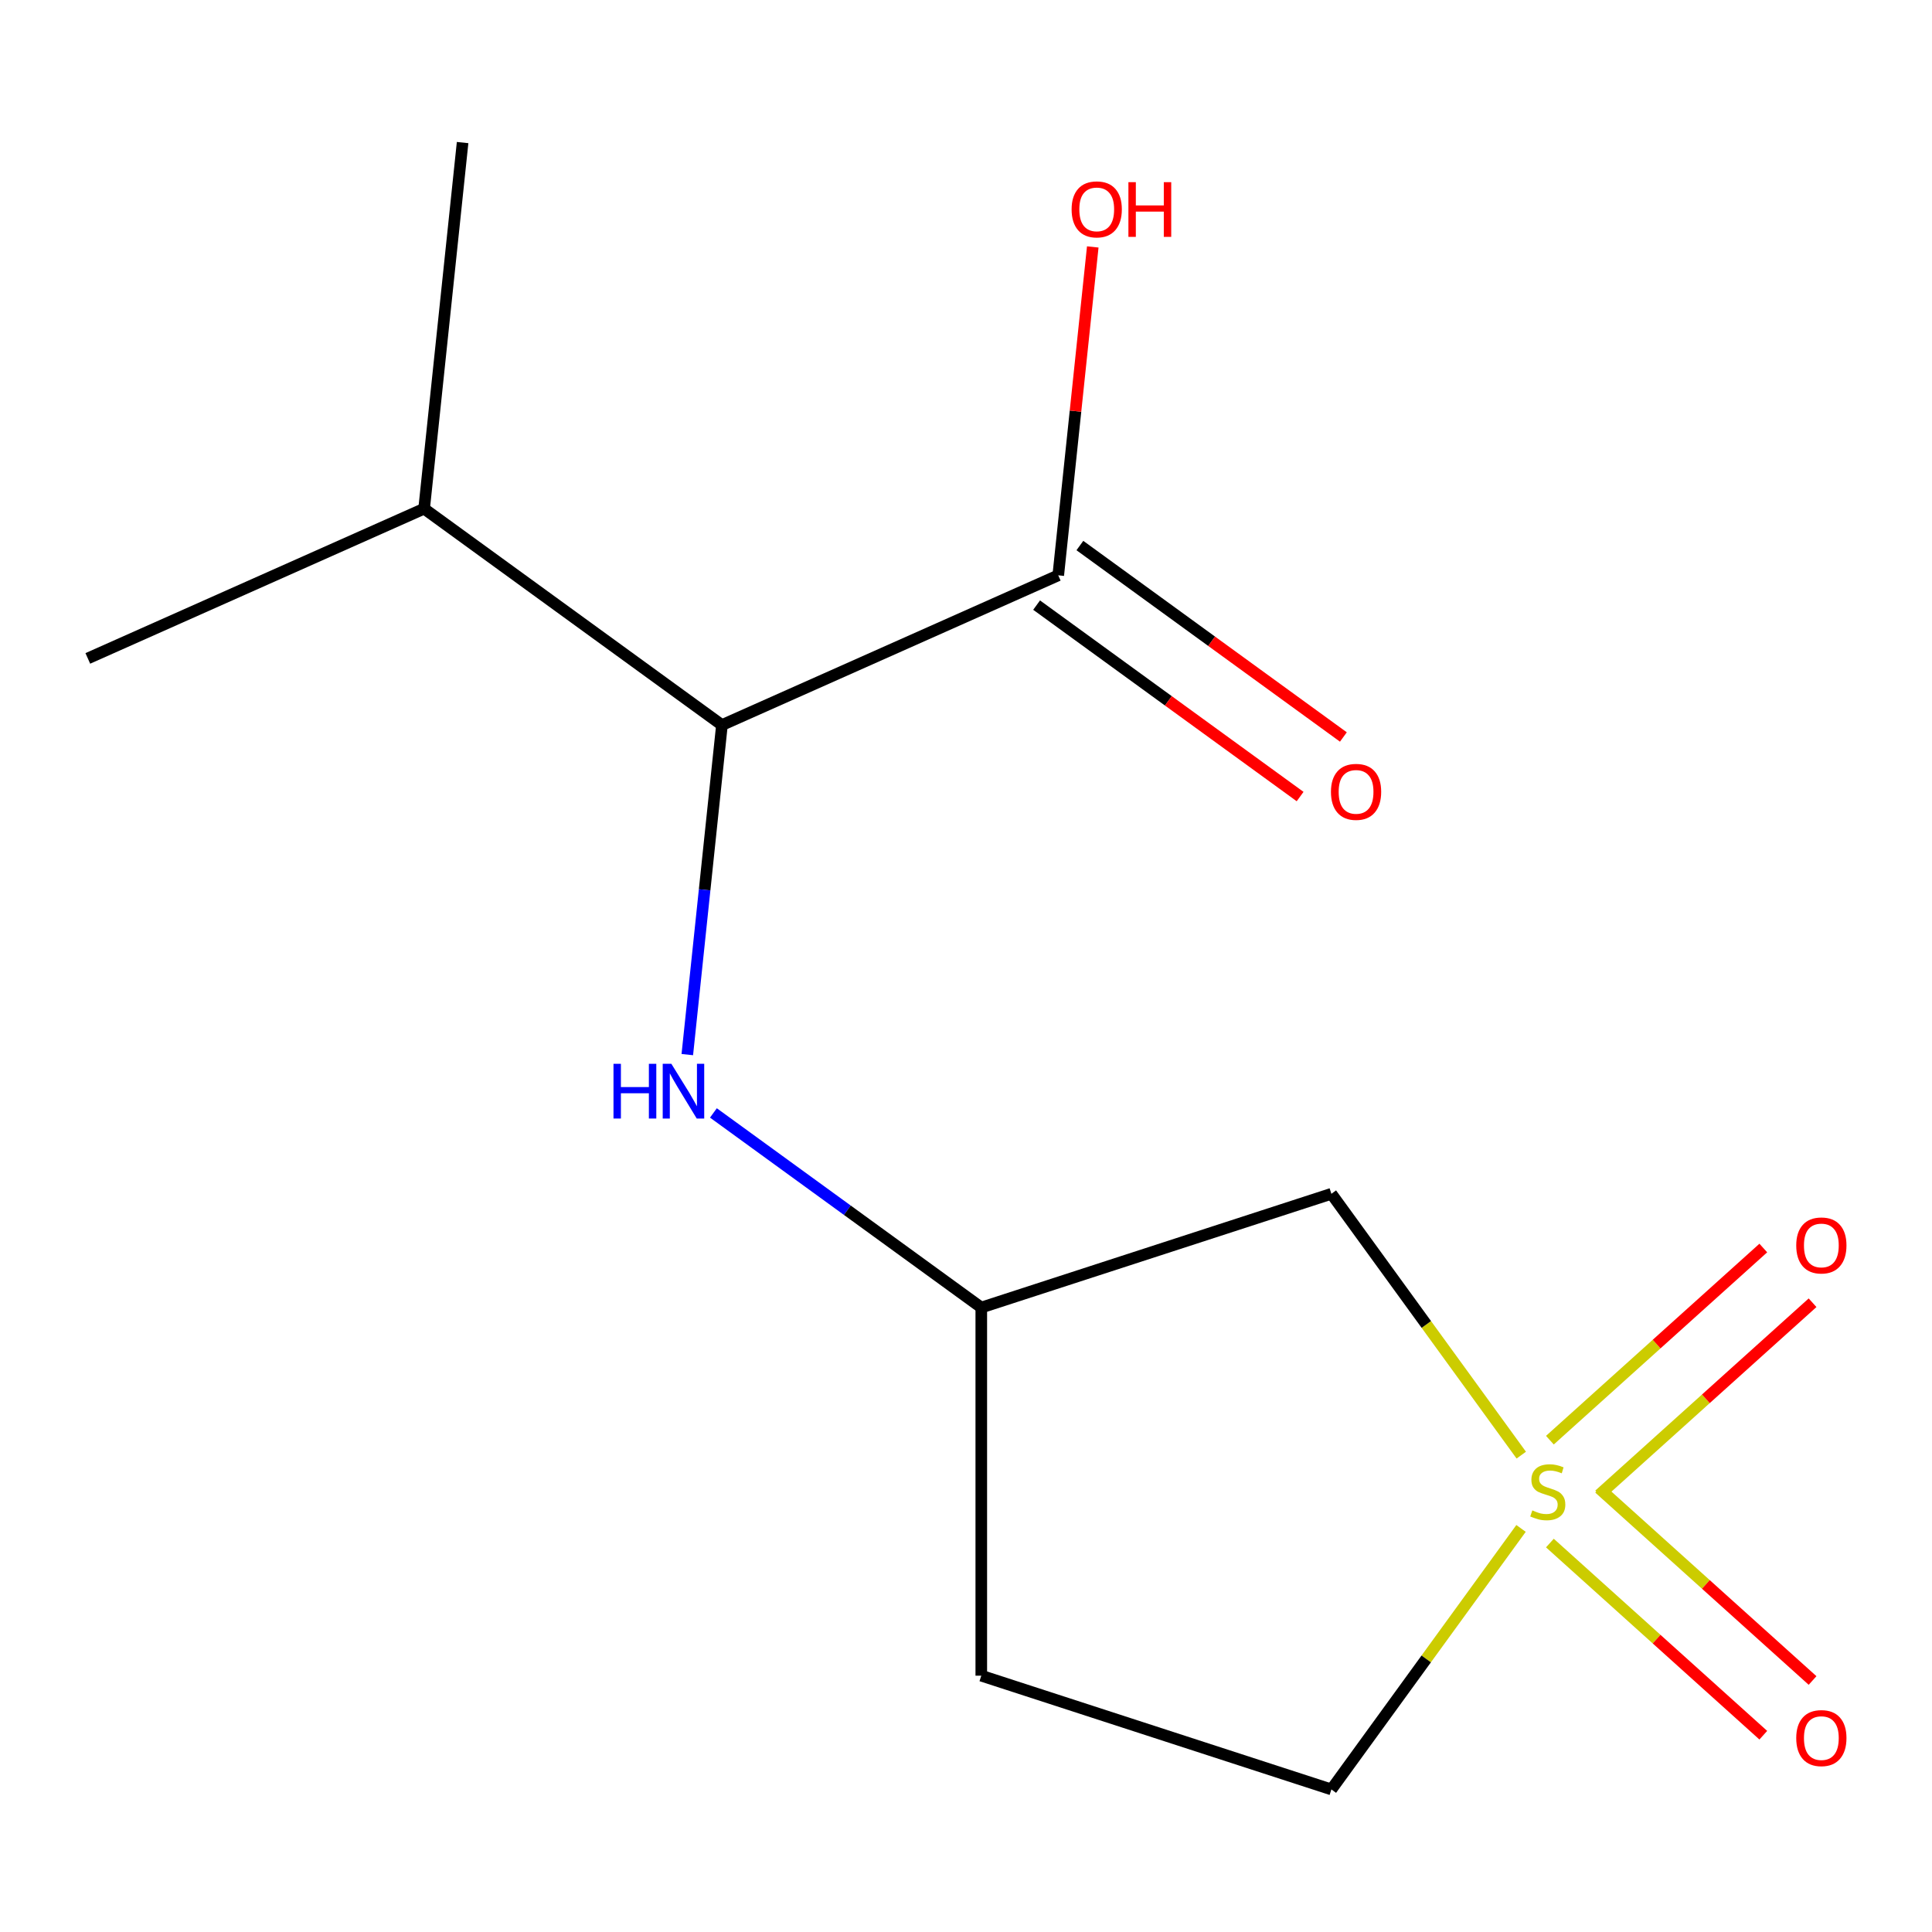 <?xml version='1.0' encoding='iso-8859-1'?>
<svg version='1.1' baseProfile='full'
              xmlns='http://www.w3.org/2000/svg'
                      xmlns:rdkit='http://www.rdkit.org/xml'
                      xmlns:xlink='http://www.w3.org/1999/xlink'
                  xml:space='preserve'
width='1000px' height='1000px' viewBox='0 0 1000 1000'>
<!-- END OF HEADER -->
<rect style='opacity:1.0;fill:#FFFFFF;stroke:none' width='1000' height='1000' x='0' y='0'> </rect>
<path class='bond-0' d='M 787.408,753.174 L 738.269,685.539' style='fill:none;fill-rule:evenodd;stroke:#CCCC00;stroke-width:6px;stroke-linecap:butt;stroke-linejoin:miter;stroke-opacity:1' />
<path class='bond-0' d='M 738.269,685.539 L 689.13,617.905' style='fill:none;fill-rule:evenodd;stroke:#000000;stroke-width:6px;stroke-linecap:butt;stroke-linejoin:miter;stroke-opacity:1' />
<path class='bond-4' d='M 827.722,773.753 L 882.951,724.023' style='fill:none;fill-rule:evenodd;stroke:#CCCC00;stroke-width:6px;stroke-linecap:butt;stroke-linejoin:miter;stroke-opacity:1' />
<path class='bond-4' d='M 882.951,724.023 L 938.181,674.294' style='fill:none;fill-rule:evenodd;stroke:#FF0000;stroke-width:6px;stroke-linecap:butt;stroke-linejoin:miter;stroke-opacity:1' />
<path class='bond-4' d='M 802.222,745.432 L 857.452,695.703' style='fill:none;fill-rule:evenodd;stroke:#CCCC00;stroke-width:6px;stroke-linecap:butt;stroke-linejoin:miter;stroke-opacity:1' />
<path class='bond-4' d='M 857.452,695.703 L 912.682,645.974' style='fill:none;fill-rule:evenodd;stroke:#FF0000;stroke-width:6px;stroke-linecap:butt;stroke-linejoin:miter;stroke-opacity:1' />
<path class='bond-5' d='M 802.222,798.682 L 857.452,848.411' style='fill:none;fill-rule:evenodd;stroke:#CCCC00;stroke-width:6px;stroke-linecap:butt;stroke-linejoin:miter;stroke-opacity:1' />
<path class='bond-5' d='M 857.452,848.411 L 912.682,898.14' style='fill:none;fill-rule:evenodd;stroke:#FF0000;stroke-width:6px;stroke-linecap:butt;stroke-linejoin:miter;stroke-opacity:1' />
<path class='bond-5' d='M 827.722,770.362 L 882.951,820.091' style='fill:none;fill-rule:evenodd;stroke:#CCCC00;stroke-width:6px;stroke-linecap:butt;stroke-linejoin:miter;stroke-opacity:1' />
<path class='bond-5' d='M 882.951,820.091 L 938.181,869.82' style='fill:none;fill-rule:evenodd;stroke:#FF0000;stroke-width:6px;stroke-linecap:butt;stroke-linejoin:miter;stroke-opacity:1' />
<path class='bond-7' d='M 787.285,791.111 L 738.207,858.661' style='fill:none;fill-rule:evenodd;stroke:#CCCC00;stroke-width:6px;stroke-linecap:butt;stroke-linejoin:miter;stroke-opacity:1' />
<path class='bond-7' d='M 738.207,858.661 L 689.13,926.21' style='fill:none;fill-rule:evenodd;stroke:#000000;stroke-width:6px;stroke-linecap:butt;stroke-linejoin:miter;stroke-opacity:1' />
<path class='bond-6' d='M 689.13,617.905 L 507.912,676.786' style='fill:none;fill-rule:evenodd;stroke:#000000;stroke-width:6px;stroke-linecap:butt;stroke-linejoin:miter;stroke-opacity:1' />
<path class='bond-1' d='M 373.677,375.288 L 364.713,460.576' style='fill:none;fill-rule:evenodd;stroke:#000000;stroke-width:6px;stroke-linecap:butt;stroke-linejoin:miter;stroke-opacity:1' />
<path class='bond-1' d='M 364.713,460.576 L 355.749,545.864' style='fill:none;fill-rule:evenodd;stroke:#0000FF;stroke-width:6px;stroke-linecap:butt;stroke-linejoin:miter;stroke-opacity:1' />
<path class='bond-2' d='M 373.677,375.288 L 547.747,297.787' style='fill:none;fill-rule:evenodd;stroke:#000000;stroke-width:6px;stroke-linecap:butt;stroke-linejoin:miter;stroke-opacity:1' />
<path class='bond-10' d='M 373.677,375.288 L 219.524,263.289' style='fill:none;fill-rule:evenodd;stroke:#000000;stroke-width:6px;stroke-linecap:butt;stroke-linejoin:miter;stroke-opacity:1' />
<path class='bond-8' d='M 536.547,313.202 L 604.741,362.749' style='fill:none;fill-rule:evenodd;stroke:#000000;stroke-width:6px;stroke-linecap:butt;stroke-linejoin:miter;stroke-opacity:1' />
<path class='bond-8' d='M 604.741,362.749 L 672.936,412.295' style='fill:none;fill-rule:evenodd;stroke:#FF0000;stroke-width:6px;stroke-linecap:butt;stroke-linejoin:miter;stroke-opacity:1' />
<path class='bond-8' d='M 558.947,282.372 L 627.141,331.918' style='fill:none;fill-rule:evenodd;stroke:#000000;stroke-width:6px;stroke-linecap:butt;stroke-linejoin:miter;stroke-opacity:1' />
<path class='bond-8' d='M 627.141,331.918 L 695.336,381.464' style='fill:none;fill-rule:evenodd;stroke:#FF0000;stroke-width:6px;stroke-linecap:butt;stroke-linejoin:miter;stroke-opacity:1' />
<path class='bond-11' d='M 547.747,297.787 L 556.679,212.799' style='fill:none;fill-rule:evenodd;stroke:#000000;stroke-width:6px;stroke-linecap:butt;stroke-linejoin:miter;stroke-opacity:1' />
<path class='bond-11' d='M 556.679,212.799 L 565.612,127.811' style='fill:none;fill-rule:evenodd;stroke:#FF0000;stroke-width:6px;stroke-linecap:butt;stroke-linejoin:miter;stroke-opacity:1' />
<path class='bond-3' d='M 369.263,576.051 L 438.588,626.418' style='fill:none;fill-rule:evenodd;stroke:#0000FF;stroke-width:6px;stroke-linecap:butt;stroke-linejoin:miter;stroke-opacity:1' />
<path class='bond-3' d='M 438.588,626.418 L 507.912,676.786' style='fill:none;fill-rule:evenodd;stroke:#000000;stroke-width:6px;stroke-linecap:butt;stroke-linejoin:miter;stroke-opacity:1' />
<path class='bond-14' d='M 507.912,676.786 L 507.912,867.329' style='fill:none;fill-rule:evenodd;stroke:#000000;stroke-width:6px;stroke-linecap:butt;stroke-linejoin:miter;stroke-opacity:1' />
<path class='bond-9' d='M 689.13,926.21 L 507.912,867.329' style='fill:none;fill-rule:evenodd;stroke:#000000;stroke-width:6px;stroke-linecap:butt;stroke-linejoin:miter;stroke-opacity:1' />
<path class='bond-12' d='M 219.524,263.289 L 239.442,73.79' style='fill:none;fill-rule:evenodd;stroke:#000000;stroke-width:6px;stroke-linecap:butt;stroke-linejoin:miter;stroke-opacity:1' />
<path class='bond-13' d='M 219.524,263.289 L 45.455,340.79' style='fill:none;fill-rule:evenodd;stroke:#000000;stroke-width:6px;stroke-linecap:butt;stroke-linejoin:miter;stroke-opacity:1' />
<path  class='atom-0' d='M 793.128 781.777
Q 793.448 781.897, 794.768 782.457
Q 796.088 783.017, 797.528 783.377
Q 799.008 783.697, 800.448 783.697
Q 803.128 783.697, 804.688 782.417
Q 806.248 781.097, 806.248 778.817
Q 806.248 777.257, 805.448 776.297
Q 804.688 775.337, 803.488 774.817
Q 802.288 774.297, 800.288 773.697
Q 797.768 772.937, 796.248 772.217
Q 794.768 771.497, 793.688 769.977
Q 792.648 768.457, 792.648 765.897
Q 792.648 762.337, 795.048 760.137
Q 797.488 757.937, 802.288 757.937
Q 805.568 757.937, 809.288 759.497
L 808.368 762.577
Q 804.968 761.177, 802.408 761.177
Q 799.648 761.177, 798.128 762.337
Q 796.608 763.457, 796.648 765.417
Q 796.648 766.937, 797.408 767.857
Q 798.208 768.777, 799.328 769.297
Q 800.488 769.817, 802.408 770.417
Q 804.968 771.217, 806.488 772.017
Q 808.008 772.817, 809.088 774.457
Q 810.208 776.057, 810.208 778.817
Q 810.208 782.737, 807.568 784.857
Q 804.968 786.937, 800.608 786.937
Q 798.088 786.937, 796.168 786.377
Q 794.288 785.857, 792.048 784.937
L 793.128 781.777
' fill='#CCCC00'/>
<path  class='atom-4' d='M 317.54 550.627
L 321.38 550.627
L 321.38 562.667
L 335.86 562.667
L 335.86 550.627
L 339.7 550.627
L 339.7 578.947
L 335.86 578.947
L 335.86 565.867
L 321.38 565.867
L 321.38 578.947
L 317.54 578.947
L 317.54 550.627
' fill='#0000FF'/>
<path  class='atom-4' d='M 347.5 550.627
L 356.78 565.627
Q 357.7 567.107, 359.18 569.787
Q 360.66 572.467, 360.74 572.627
L 360.74 550.627
L 364.5 550.627
L 364.5 578.947
L 360.62 578.947
L 350.66 562.547
Q 349.5 560.627, 348.26 558.427
Q 347.06 556.227, 346.7 555.547
L 346.7 578.947
L 343.02 578.947
L 343.02 550.627
L 347.5 550.627
' fill='#0000FF'/>
<path  class='atom-5' d='M 929.729 644.639
Q 929.729 637.839, 933.089 634.039
Q 936.449 630.239, 942.729 630.239
Q 949.009 630.239, 952.369 634.039
Q 955.729 637.839, 955.729 644.639
Q 955.729 651.519, 952.329 655.439
Q 948.929 659.319, 942.729 659.319
Q 936.489 659.319, 933.089 655.439
Q 929.729 651.559, 929.729 644.639
M 942.729 656.119
Q 947.049 656.119, 949.369 653.239
Q 951.729 650.319, 951.729 644.639
Q 951.729 639.079, 949.369 636.279
Q 947.049 633.439, 942.729 633.439
Q 938.409 633.439, 936.049 636.239
Q 933.729 639.039, 933.729 644.639
Q 933.729 650.359, 936.049 653.239
Q 938.409 656.119, 942.729 656.119
' fill='#FF0000'/>
<path  class='atom-6' d='M 929.729 899.635
Q 929.729 892.835, 933.089 889.035
Q 936.449 885.235, 942.729 885.235
Q 949.009 885.235, 952.369 889.035
Q 955.729 892.835, 955.729 899.635
Q 955.729 906.515, 952.329 910.435
Q 948.929 914.315, 942.729 914.315
Q 936.489 914.315, 933.089 910.435
Q 929.729 906.555, 929.729 899.635
M 942.729 911.115
Q 947.049 911.115, 949.369 908.235
Q 951.729 905.315, 951.729 899.635
Q 951.729 894.075, 949.369 891.275
Q 947.049 888.435, 942.729 888.435
Q 938.409 888.435, 936.049 891.235
Q 933.729 894.035, 933.729 899.635
Q 933.729 905.355, 936.049 908.235
Q 938.409 911.115, 942.729 911.115
' fill='#FF0000'/>
<path  class='atom-9' d='M 688.899 409.865
Q 688.899 403.065, 692.259 399.265
Q 695.619 395.465, 701.899 395.465
Q 708.179 395.465, 711.539 399.265
Q 714.899 403.065, 714.899 409.865
Q 714.899 416.745, 711.499 420.665
Q 708.099 424.545, 701.899 424.545
Q 695.659 424.545, 692.259 420.665
Q 688.899 416.785, 688.899 409.865
M 701.899 421.345
Q 706.219 421.345, 708.539 418.465
Q 710.899 415.545, 710.899 409.865
Q 710.899 404.305, 708.539 401.505
Q 706.219 398.665, 701.899 398.665
Q 697.579 398.665, 695.219 401.465
Q 692.899 404.265, 692.899 409.865
Q 692.899 415.585, 695.219 418.465
Q 697.579 421.345, 701.899 421.345
' fill='#FF0000'/>
<path  class='atom-12' d='M 554.664 108.368
Q 554.664 101.568, 558.024 97.768
Q 561.384 93.968, 567.664 93.968
Q 573.944 93.968, 577.304 97.768
Q 580.664 101.568, 580.664 108.368
Q 580.664 115.248, 577.264 119.168
Q 573.864 123.048, 567.664 123.048
Q 561.424 123.048, 558.024 119.168
Q 554.664 115.288, 554.664 108.368
M 567.664 119.848
Q 571.984 119.848, 574.304 116.968
Q 576.664 114.048, 576.664 108.368
Q 576.664 102.808, 574.304 100.008
Q 571.984 97.168, 567.664 97.168
Q 563.344 97.168, 560.984 99.968
Q 558.664 102.768, 558.664 108.368
Q 558.664 114.088, 560.984 116.968
Q 563.344 119.848, 567.664 119.848
' fill='#FF0000'/>
<path  class='atom-12' d='M 584.064 94.288
L 587.904 94.288
L 587.904 106.328
L 602.384 106.328
L 602.384 94.288
L 606.224 94.288
L 606.224 122.608
L 602.384 122.608
L 602.384 109.528
L 587.904 109.528
L 587.904 122.608
L 584.064 122.608
L 584.064 94.288
' fill='#FF0000'/>
</svg>
